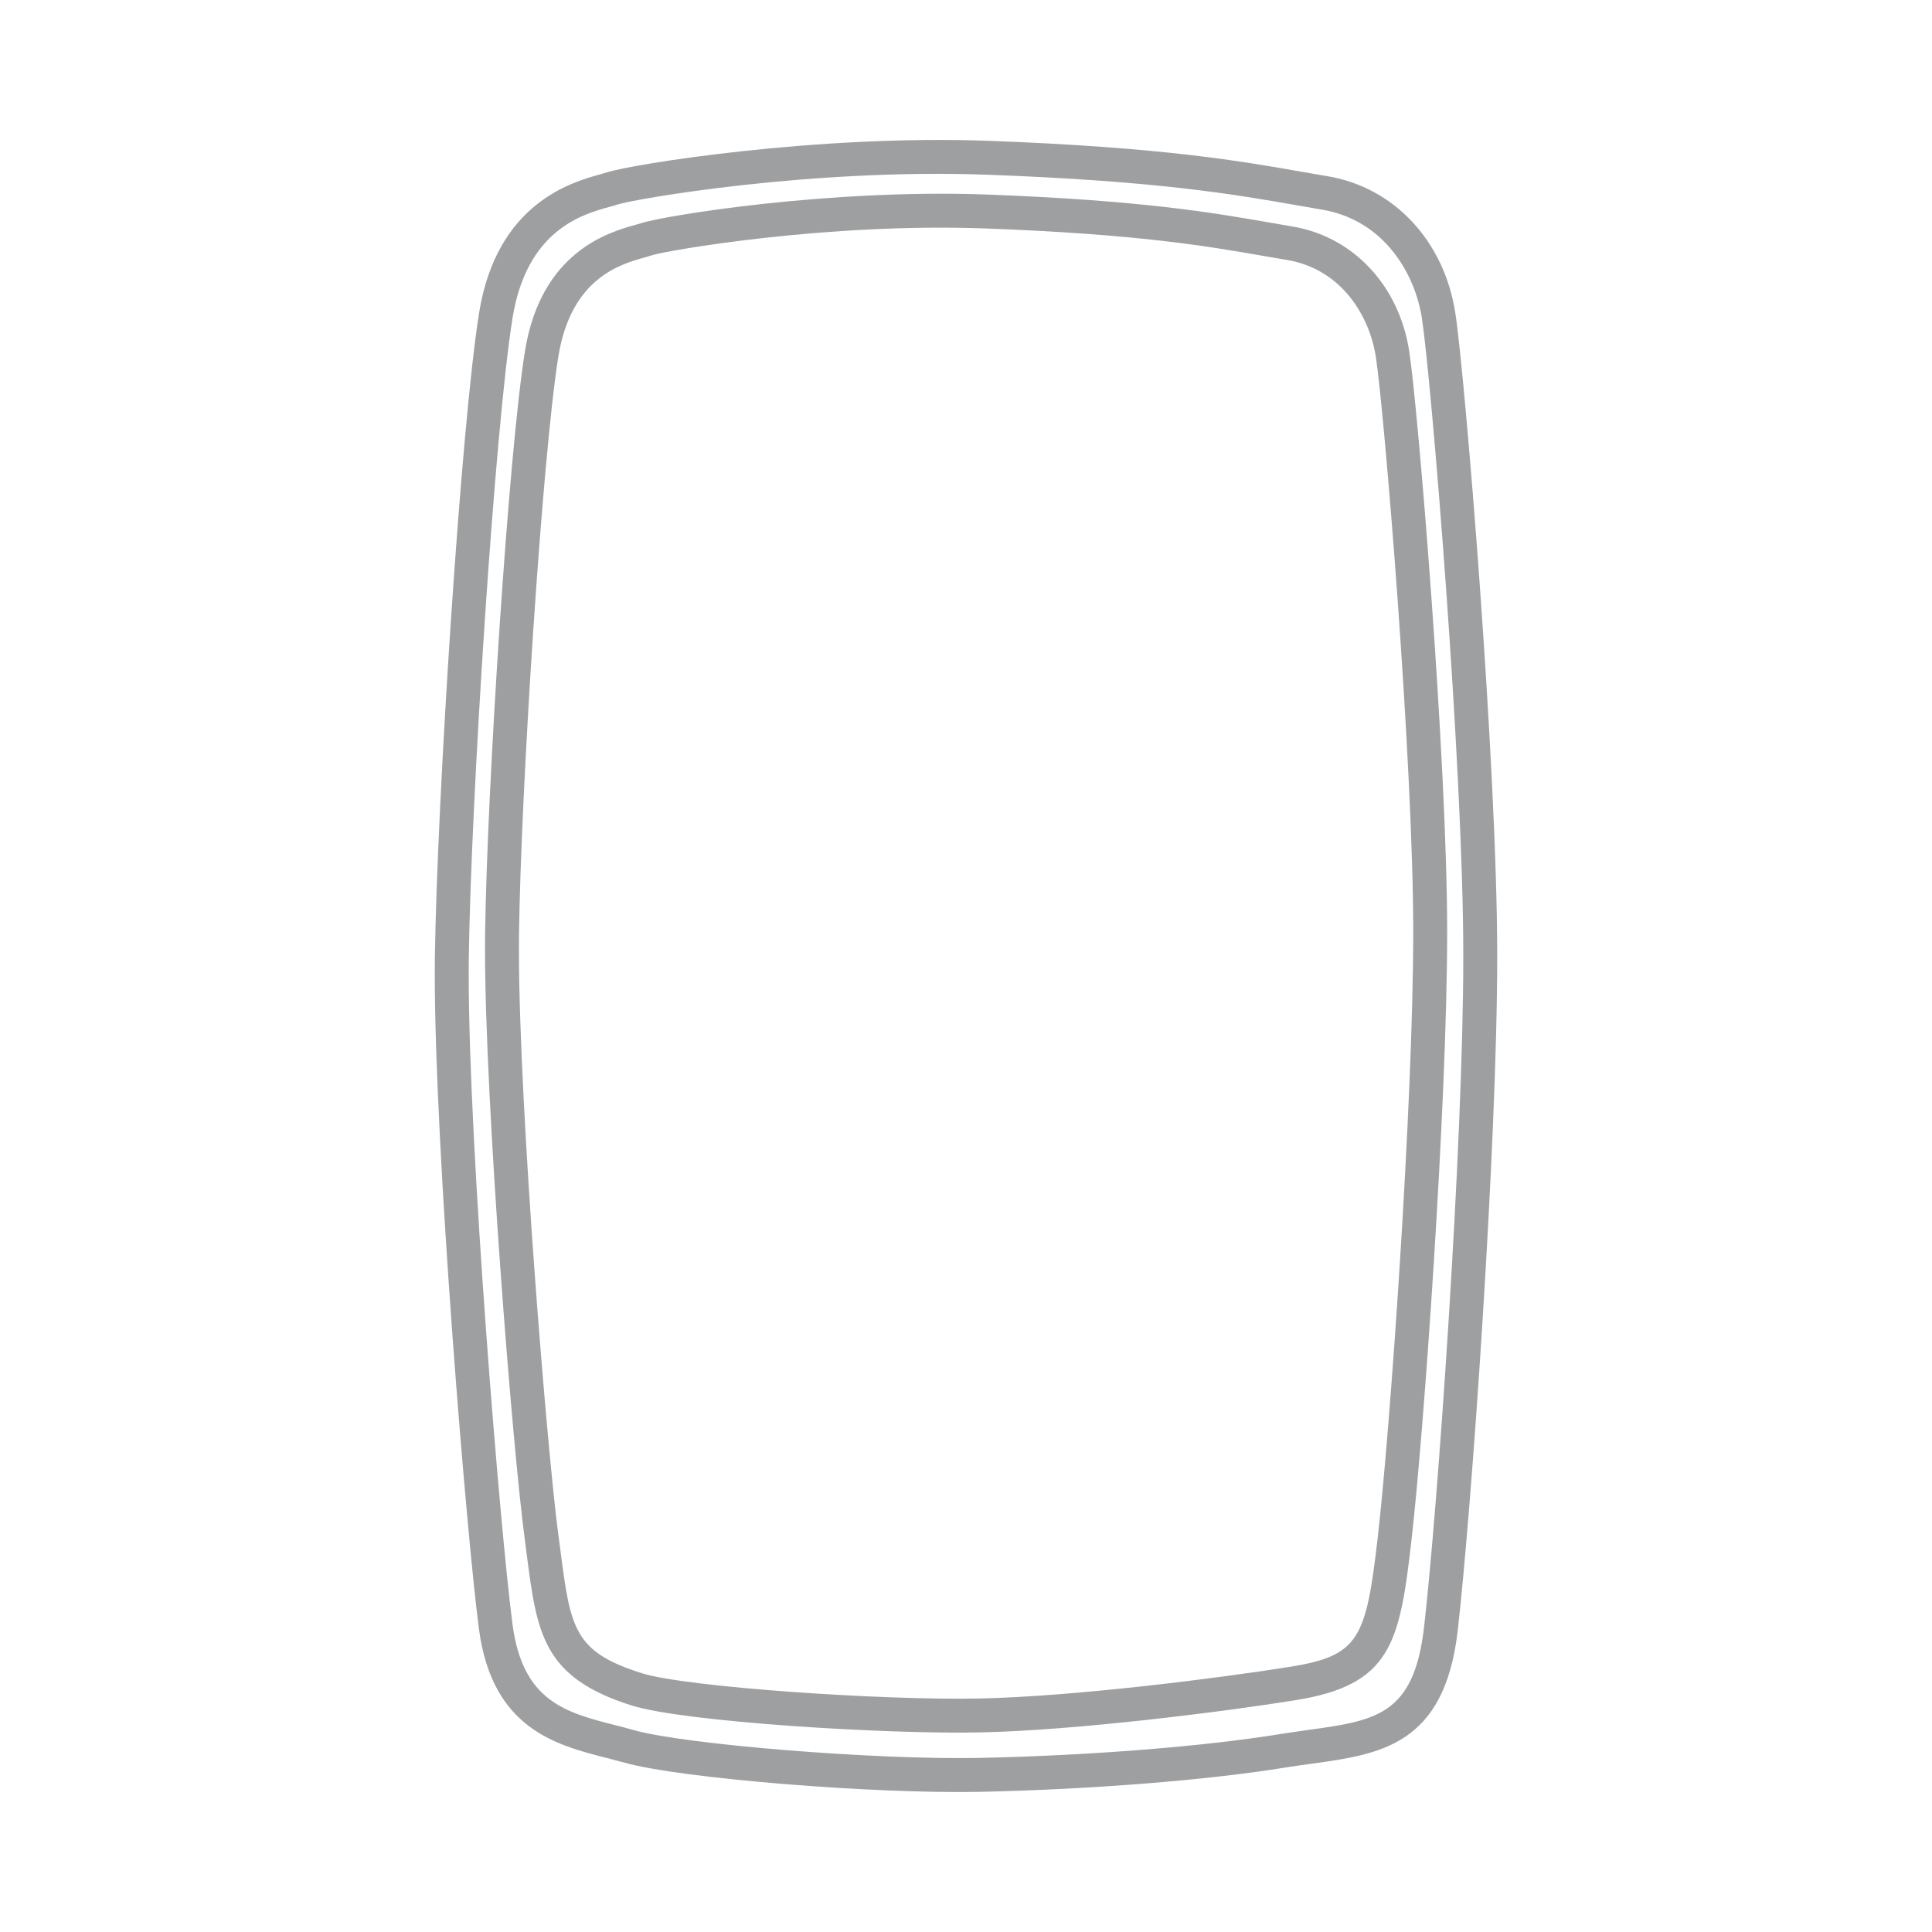 <?xml version="1.0" encoding="utf-8"?>
<!-- Generator: Adobe Illustrator 15.1.0, SVG Export Plug-In . SVG Version: 6.00 Build 0)  -->
<!DOCTYPE svg PUBLIC "-//W3C//DTD SVG 1.1//EN" "http://www.w3.org/Graphics/SVG/1.1/DTD/svg11.dtd">
<svg version="1.1" id="Слой_1" xmlns="http://www.w3.org/2000/svg" xmlns:xlink="http://www.w3.org/1999/xlink" x="0px" y="0px"
	 width="269.291px" height="269.292px" viewBox="0 0 269.291 269.292" enable-background="new 0 0 269.291 269.292"
	 xml:space="preserve">
<path fill-rule="evenodd" clip-rule="evenodd" fill="none" d="M0,269.292h269.291V0.001H0V269.292z"/>
<path fill="#9D9FA1" d="M60.602,135.794l0.011-2.272c0.312-22.215,3.668-74.304,6.16-89.887
	c2.456-15.341,12.952-18.248,16.909-19.343l0.865-0.253c3.275-1.107,29.238-5.317,53.414-4.406
	c24.038,0.9,34.903,2.803,43.646,4.337l3.414,0.588c9.285,1.545,16.286,9.031,17.832,19.089c1.315,8.489,5.836,62.942,5.836,89.61
	c0,26.632-3.621,77.661-5.513,94.085c-1.846,15.94-10.819,17.174-20.324,18.489c-1.188,0.162-2.398,0.334-3.655,0.53
	c-10.739,1.753-27.037,3.057-42.516,3.392c-14.96,0.311-41.835-1.88-49.575-4.049c-0.808-0.219-1.626-0.438-2.457-0.646
	c-7.15-1.822-16.043-4.095-17.889-17.982C65.076,214.435,60.602,160.432,60.602,135.794z M203.961,133.257
	c0-26.483-4.476-80.486-5.768-88.895c-0.934-6.067-5.155-13.68-13.956-15.145l-3.448-0.6c-8.594-1.5-19.286-3.38-43.012-4.256
	c-24.741-0.934-49.494,3.403-51.731,4.152c-0.289,0.104-0.669,0.208-1.107,0.323c-3.737,1.038-11.534,3.195-13.507,15.537
	c-2.468,15.433-5.79,67.129-6.09,89.218l-0.012,2.203c0,24.464,4.44,78.11,6.113,90.659c1.43,10.716,7.428,12.25,14.371,14.026
	c0.866,0.219,1.73,0.438,2.562,0.681c7.289,2.03,33.864,4.164,48.213,3.864c15.271-0.323,31.305-1.603,41.858-3.322
	c1.292-0.208,2.549-0.38,3.76-0.554c9.574-1.315,14.856-2.053,16.287-14.349C200.362,210.479,203.961,159.74,203.961,133.257z
	 M67.603,132.334l0.012-2.191c0.265-20.047,3.275-67.072,5.548-81.156c2.237-14.002,11.834-16.655,15.444-17.659l0.762-0.219
	c3.113-1.038,26.193-4.81,48.271-3.991c21.593,0.819,31.408,2.526,39.297,3.898l3.207,0.554c8.501,1.418,14.891,8.27,16.286,17.428
	c1.188,7.636,5.283,56.783,5.283,80.89c0,24.21-3.288,70.221-4.994,84.961c-1.627,14.176-2.815,20.012-16.171,22.135
	c-9.886,1.592-30.566,4.21-43.924,4.487c-12.906,0.277-41.246-1.442-48.604-3.76c-12.377-3.91-13.173-10.023-14.614-21.119
	l-0.254-1.984C71.42,201.759,67.603,153.58,67.603,132.334z M196.982,129.889c0-23.922-4.048-72.608-5.214-80.175
	c-0.83-5.398-4.566-12.169-12.399-13.484l-3.241-0.554c-7.751-1.349-17.393-3.033-38.674-3.829
	c-22.157-0.831-44.557,3.068-46.599,3.737l-0.992,0.3c-3.333,0.923-10.277,2.837-12.041,13.841
	c-2.238,13.945-5.226,60.578-5.479,80.486l-0.012,2.123c0,22.284,3.991,70.463,5.502,81.651l0.266,1.996
	c1.419,10.935,1.846,14.233,11.338,17.232c6.274,1.972,33.842,3.818,47.095,3.53c13.115-0.266,33.508-2.849,43.276-4.418
	c9.644-1.534,10.601-3.91,12.227-18.017C193.73,199.66,196.982,153.938,196.982,129.889z"/>
</svg>
